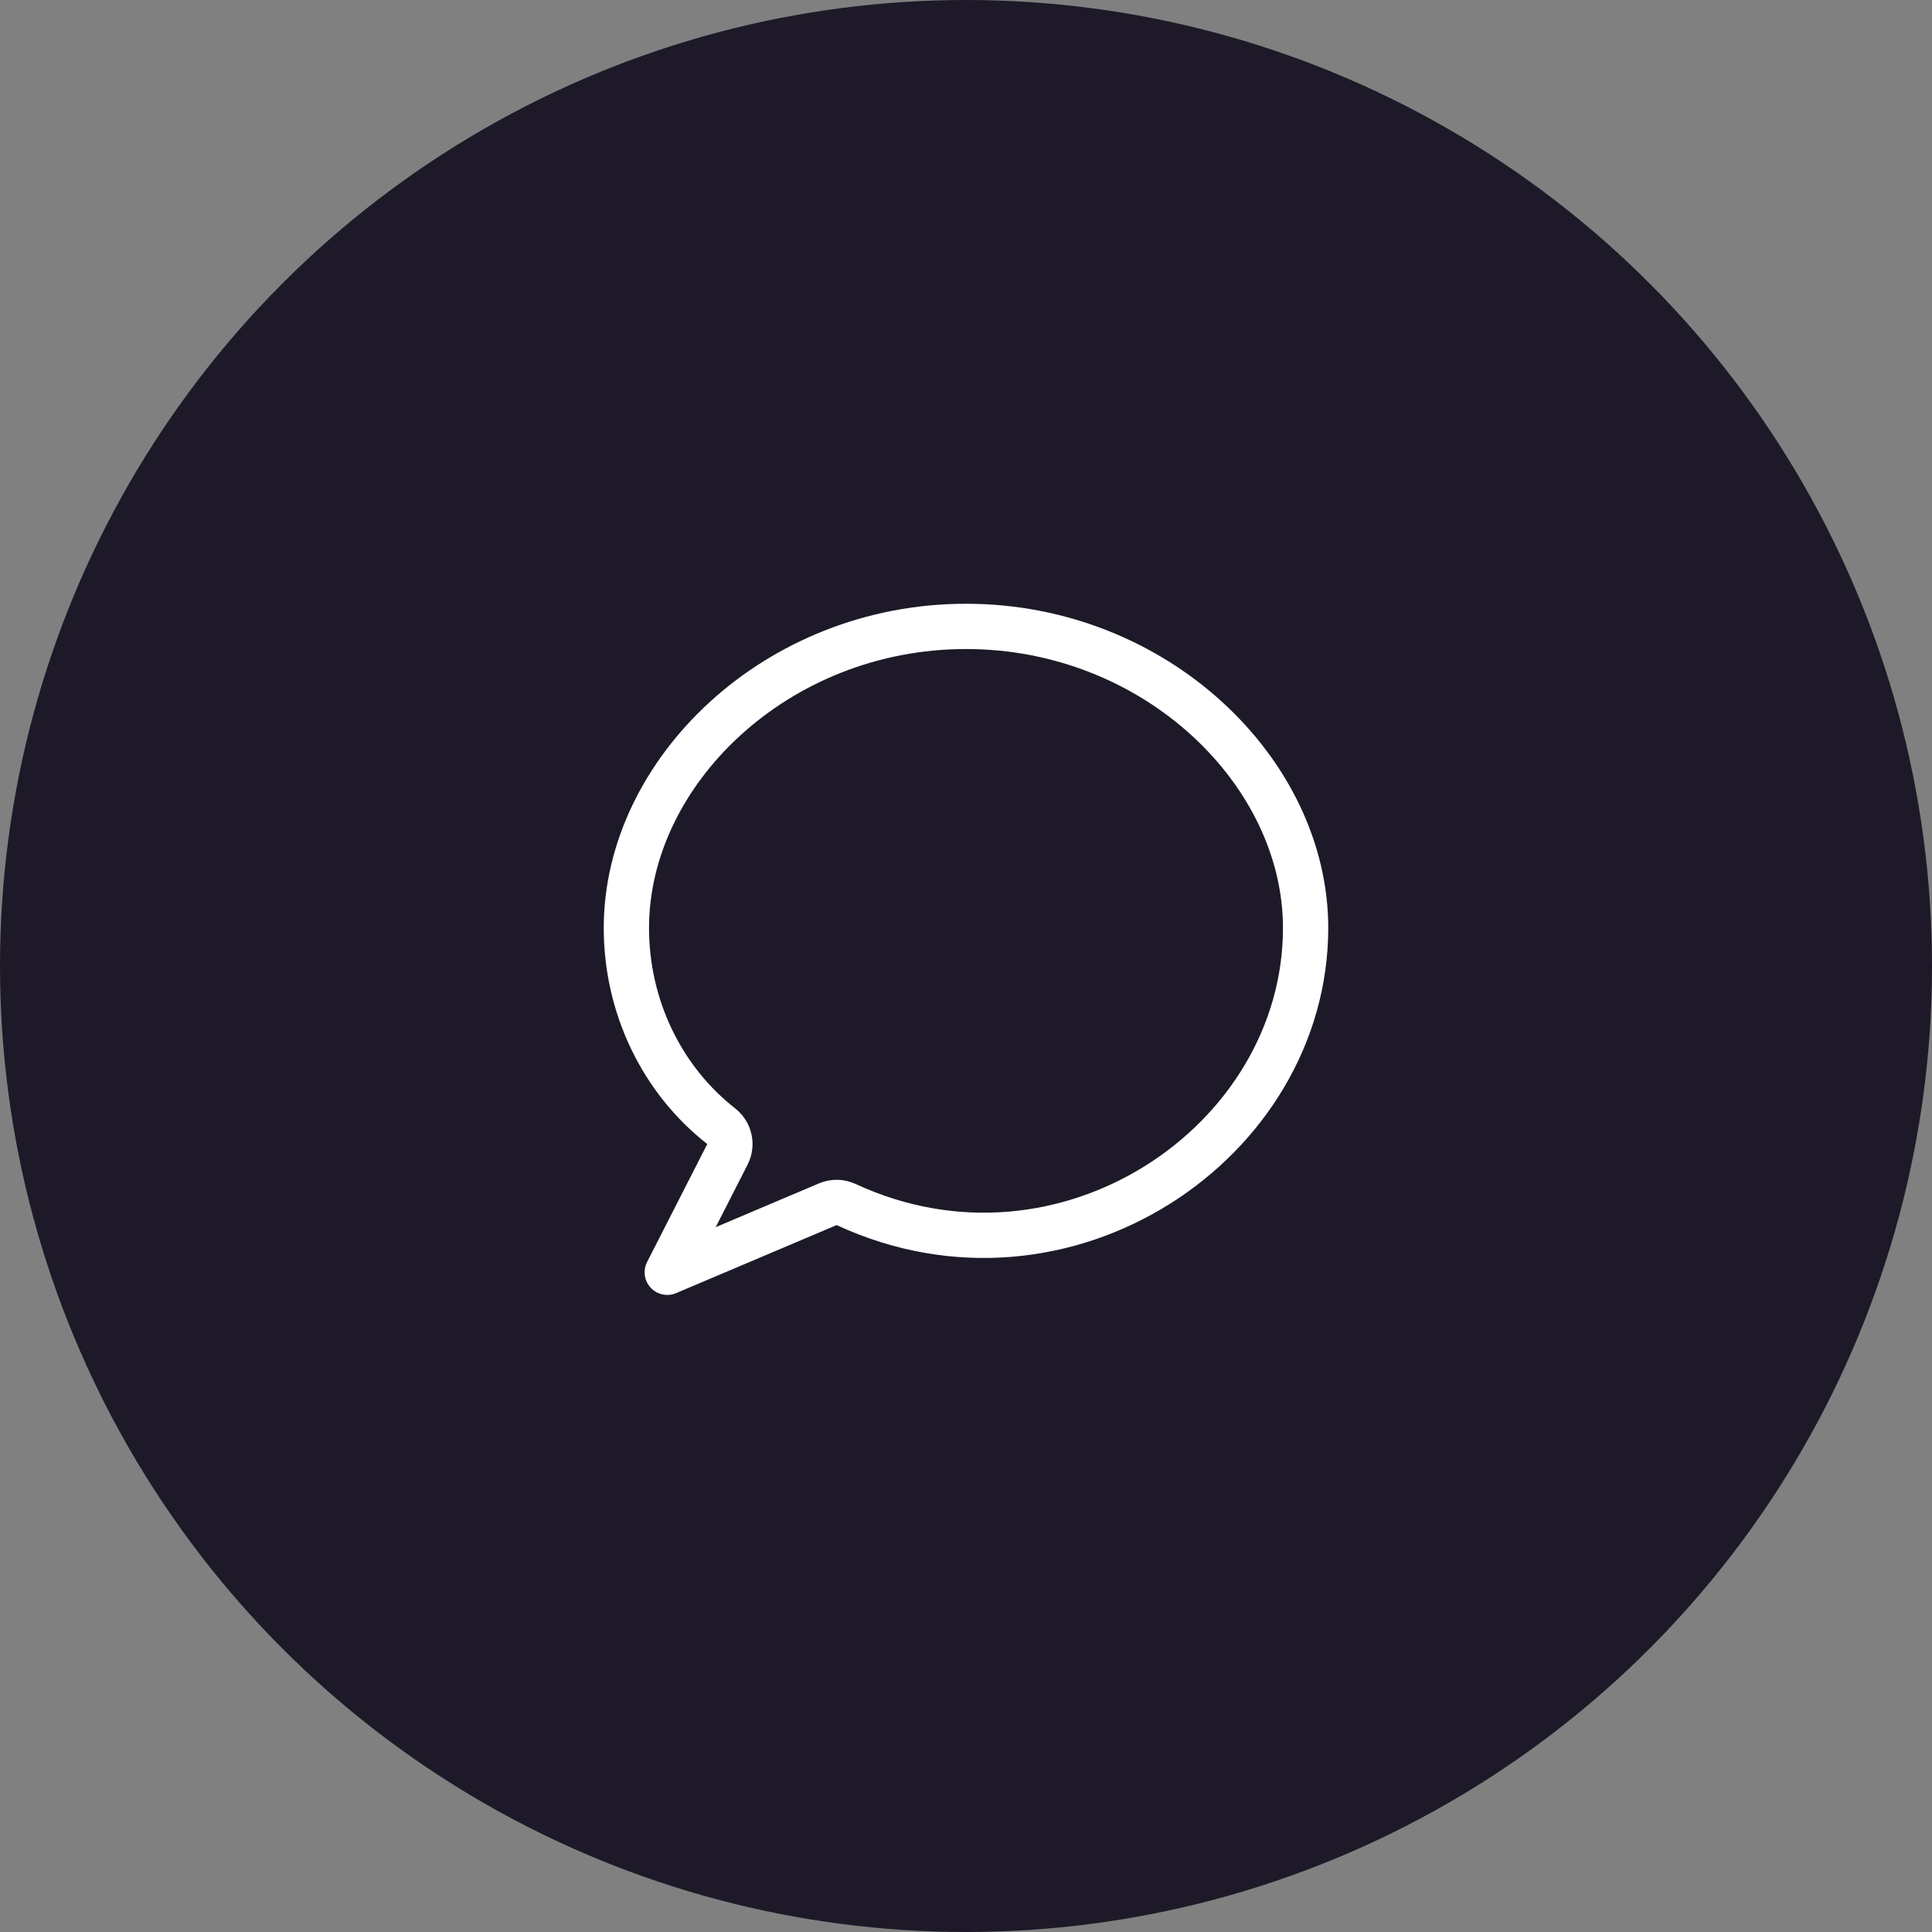 <svg width="64" height="64" viewBox="0 0 64 64" fill="none" xmlns="http://www.w3.org/2000/svg">
<rect x="0" y="0" width="64" height="64" fill="#808080" stroke="none"/>
<circle cx="32" cy="32" r="32" fill="#1E1928"/>
<path d="M27.422 39.892C27.617 39.809 27.838 39.813 28.03 39.902C35.261 43.257 43.25 37.851 43.25 30.739C43.25 25.572 38.28 20.75 32 20.75C25.72 20.75 20.75 25.572 20.75 30.739V30.739C20.749 32.017 21.034 33.277 21.58 34.417C22.127 35.558 22.918 36.547 23.891 37.307C24.173 37.528 24.26 37.919 24.097 38.239L22.104 42.146L27.422 39.892Z" stroke="white" stroke-width="1.5" stroke-linecap="round" stroke-linejoin="round"/>
</svg>
